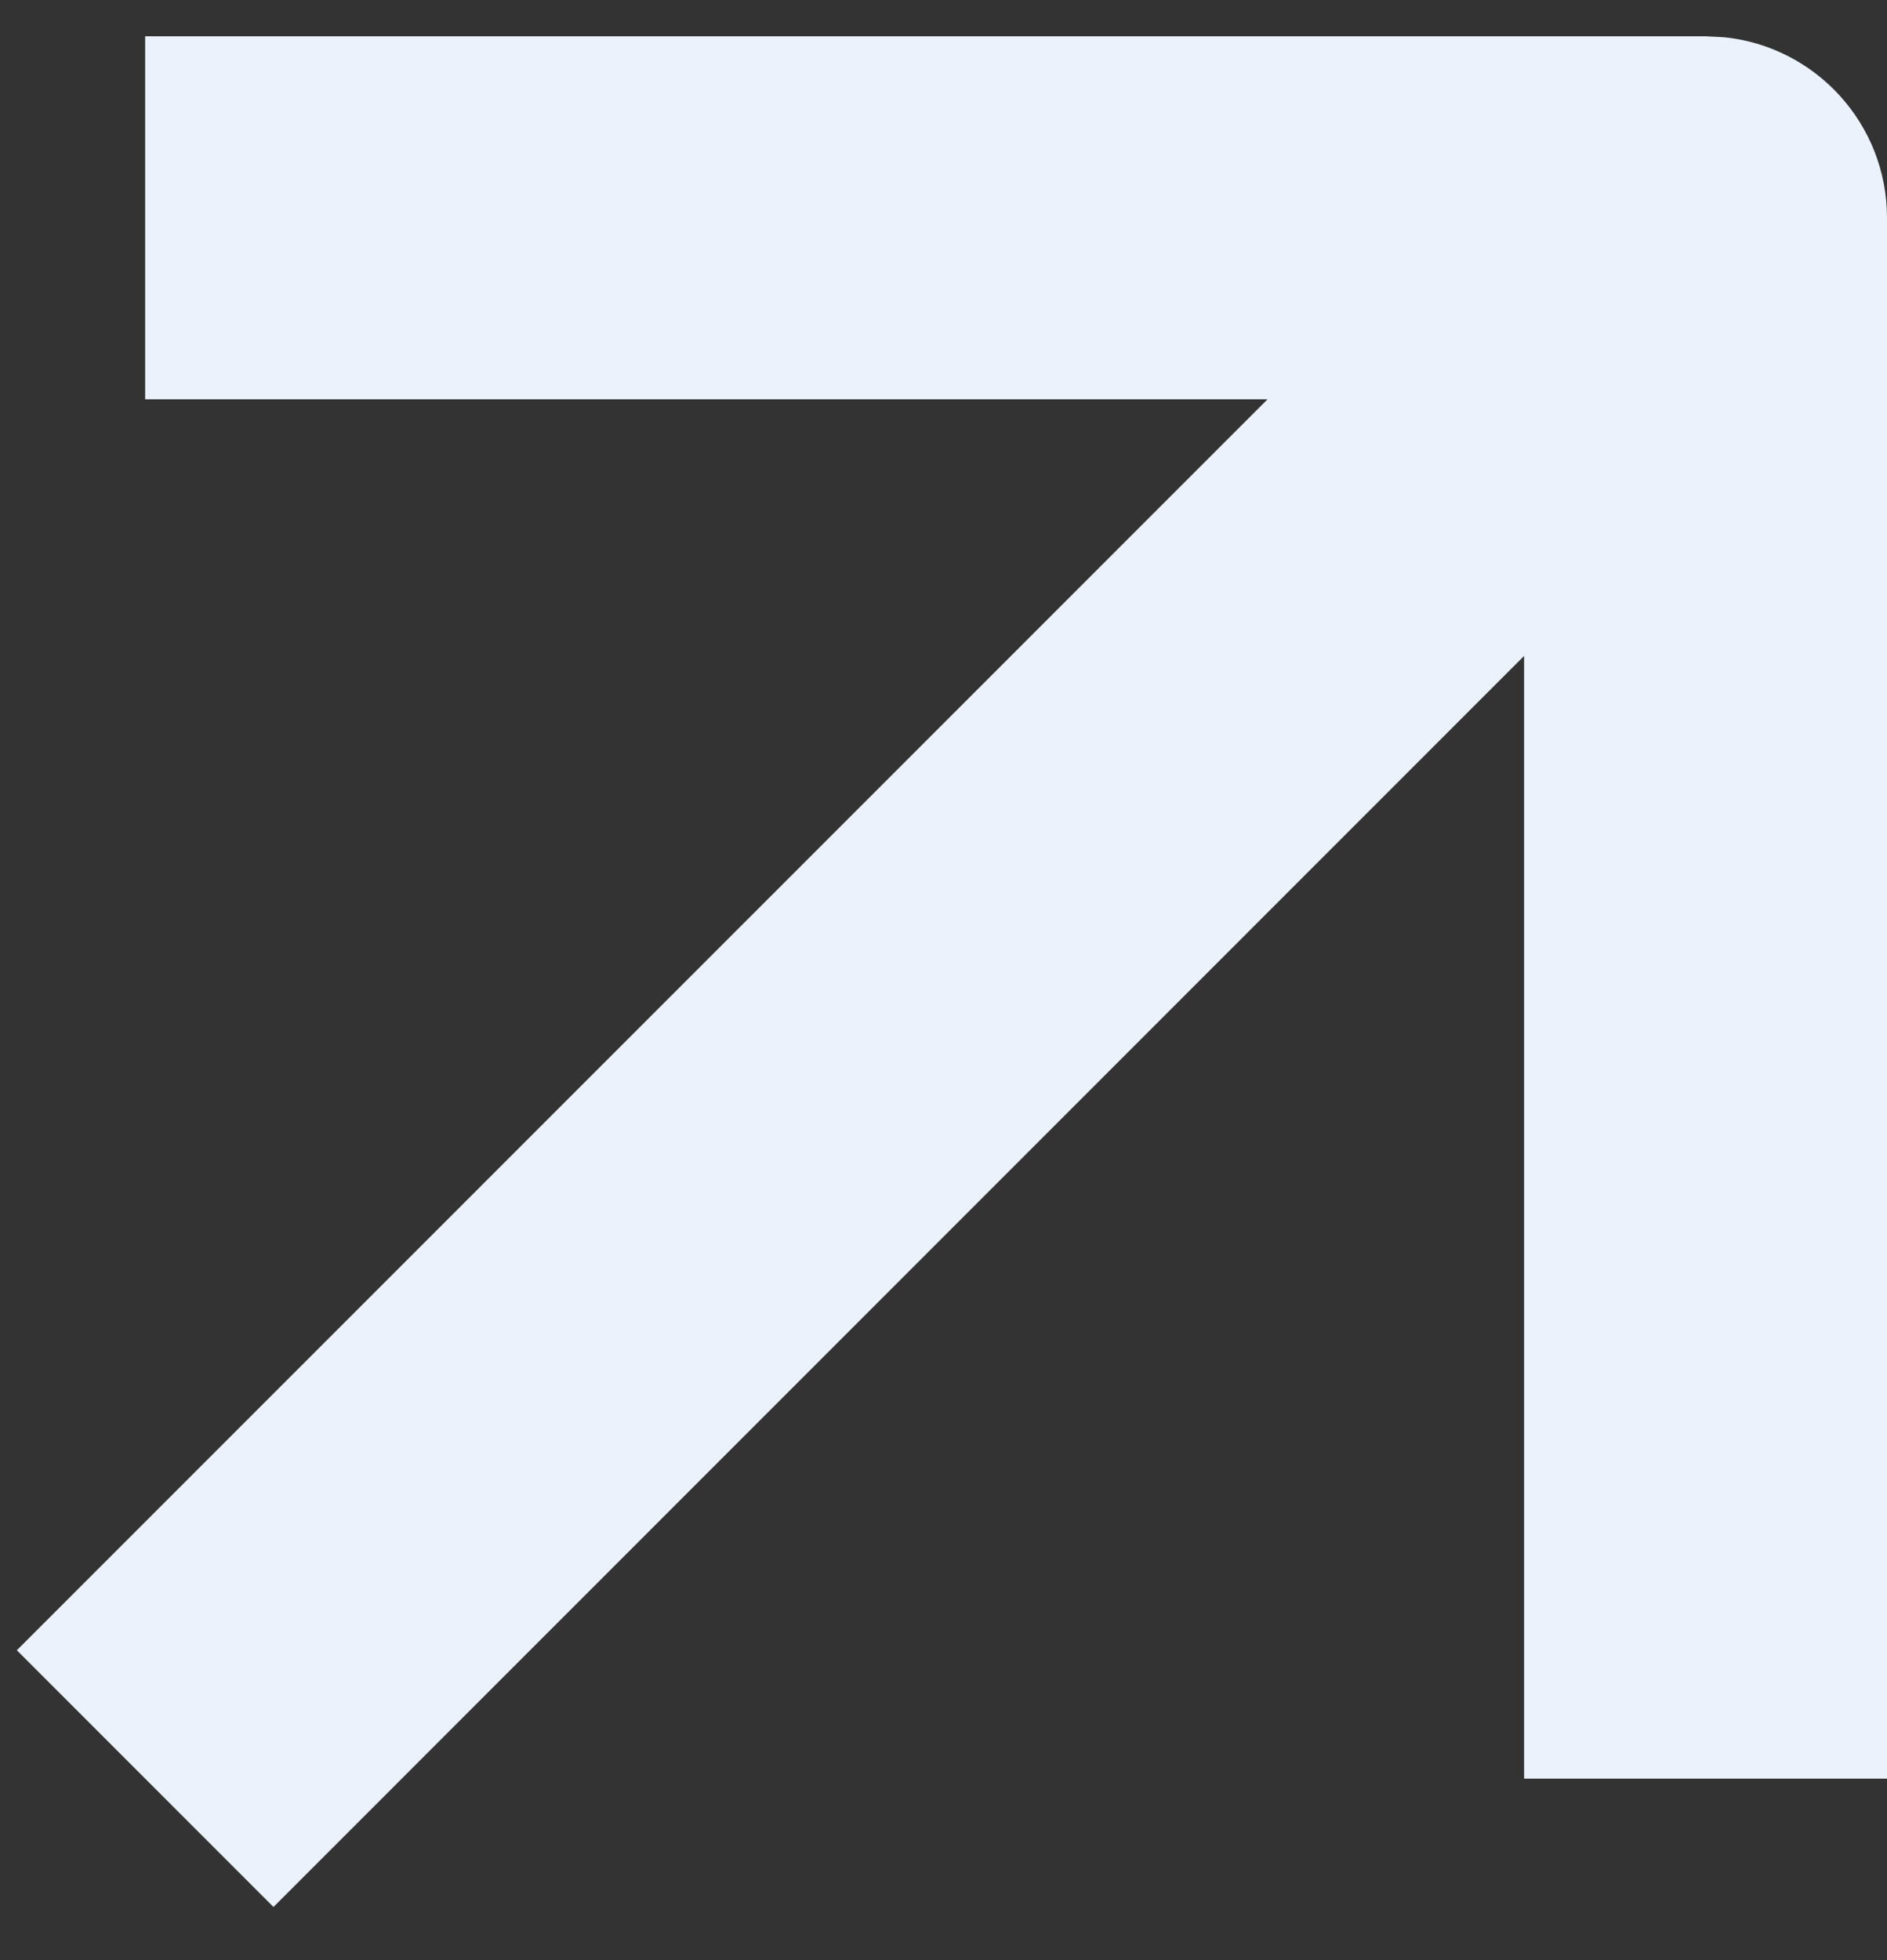 <?xml version="1.0" encoding="UTF-8"?> <svg xmlns="http://www.w3.org/2000/svg" width="26" height="27" viewBox="0 0 26 27" fill="none"><rect x="0" y="0" width="26" height="27" fill="#333333" stroke="none"/><path d="M26 24.5H21V9.035L3.768 26.268L0.232 22.732L17.465 5.5H2V0.5H23.5L23.756 0.513C25.016 0.641 26 1.706 26 3V24.5Z" fill="#EBF2FB"></path></svg> 